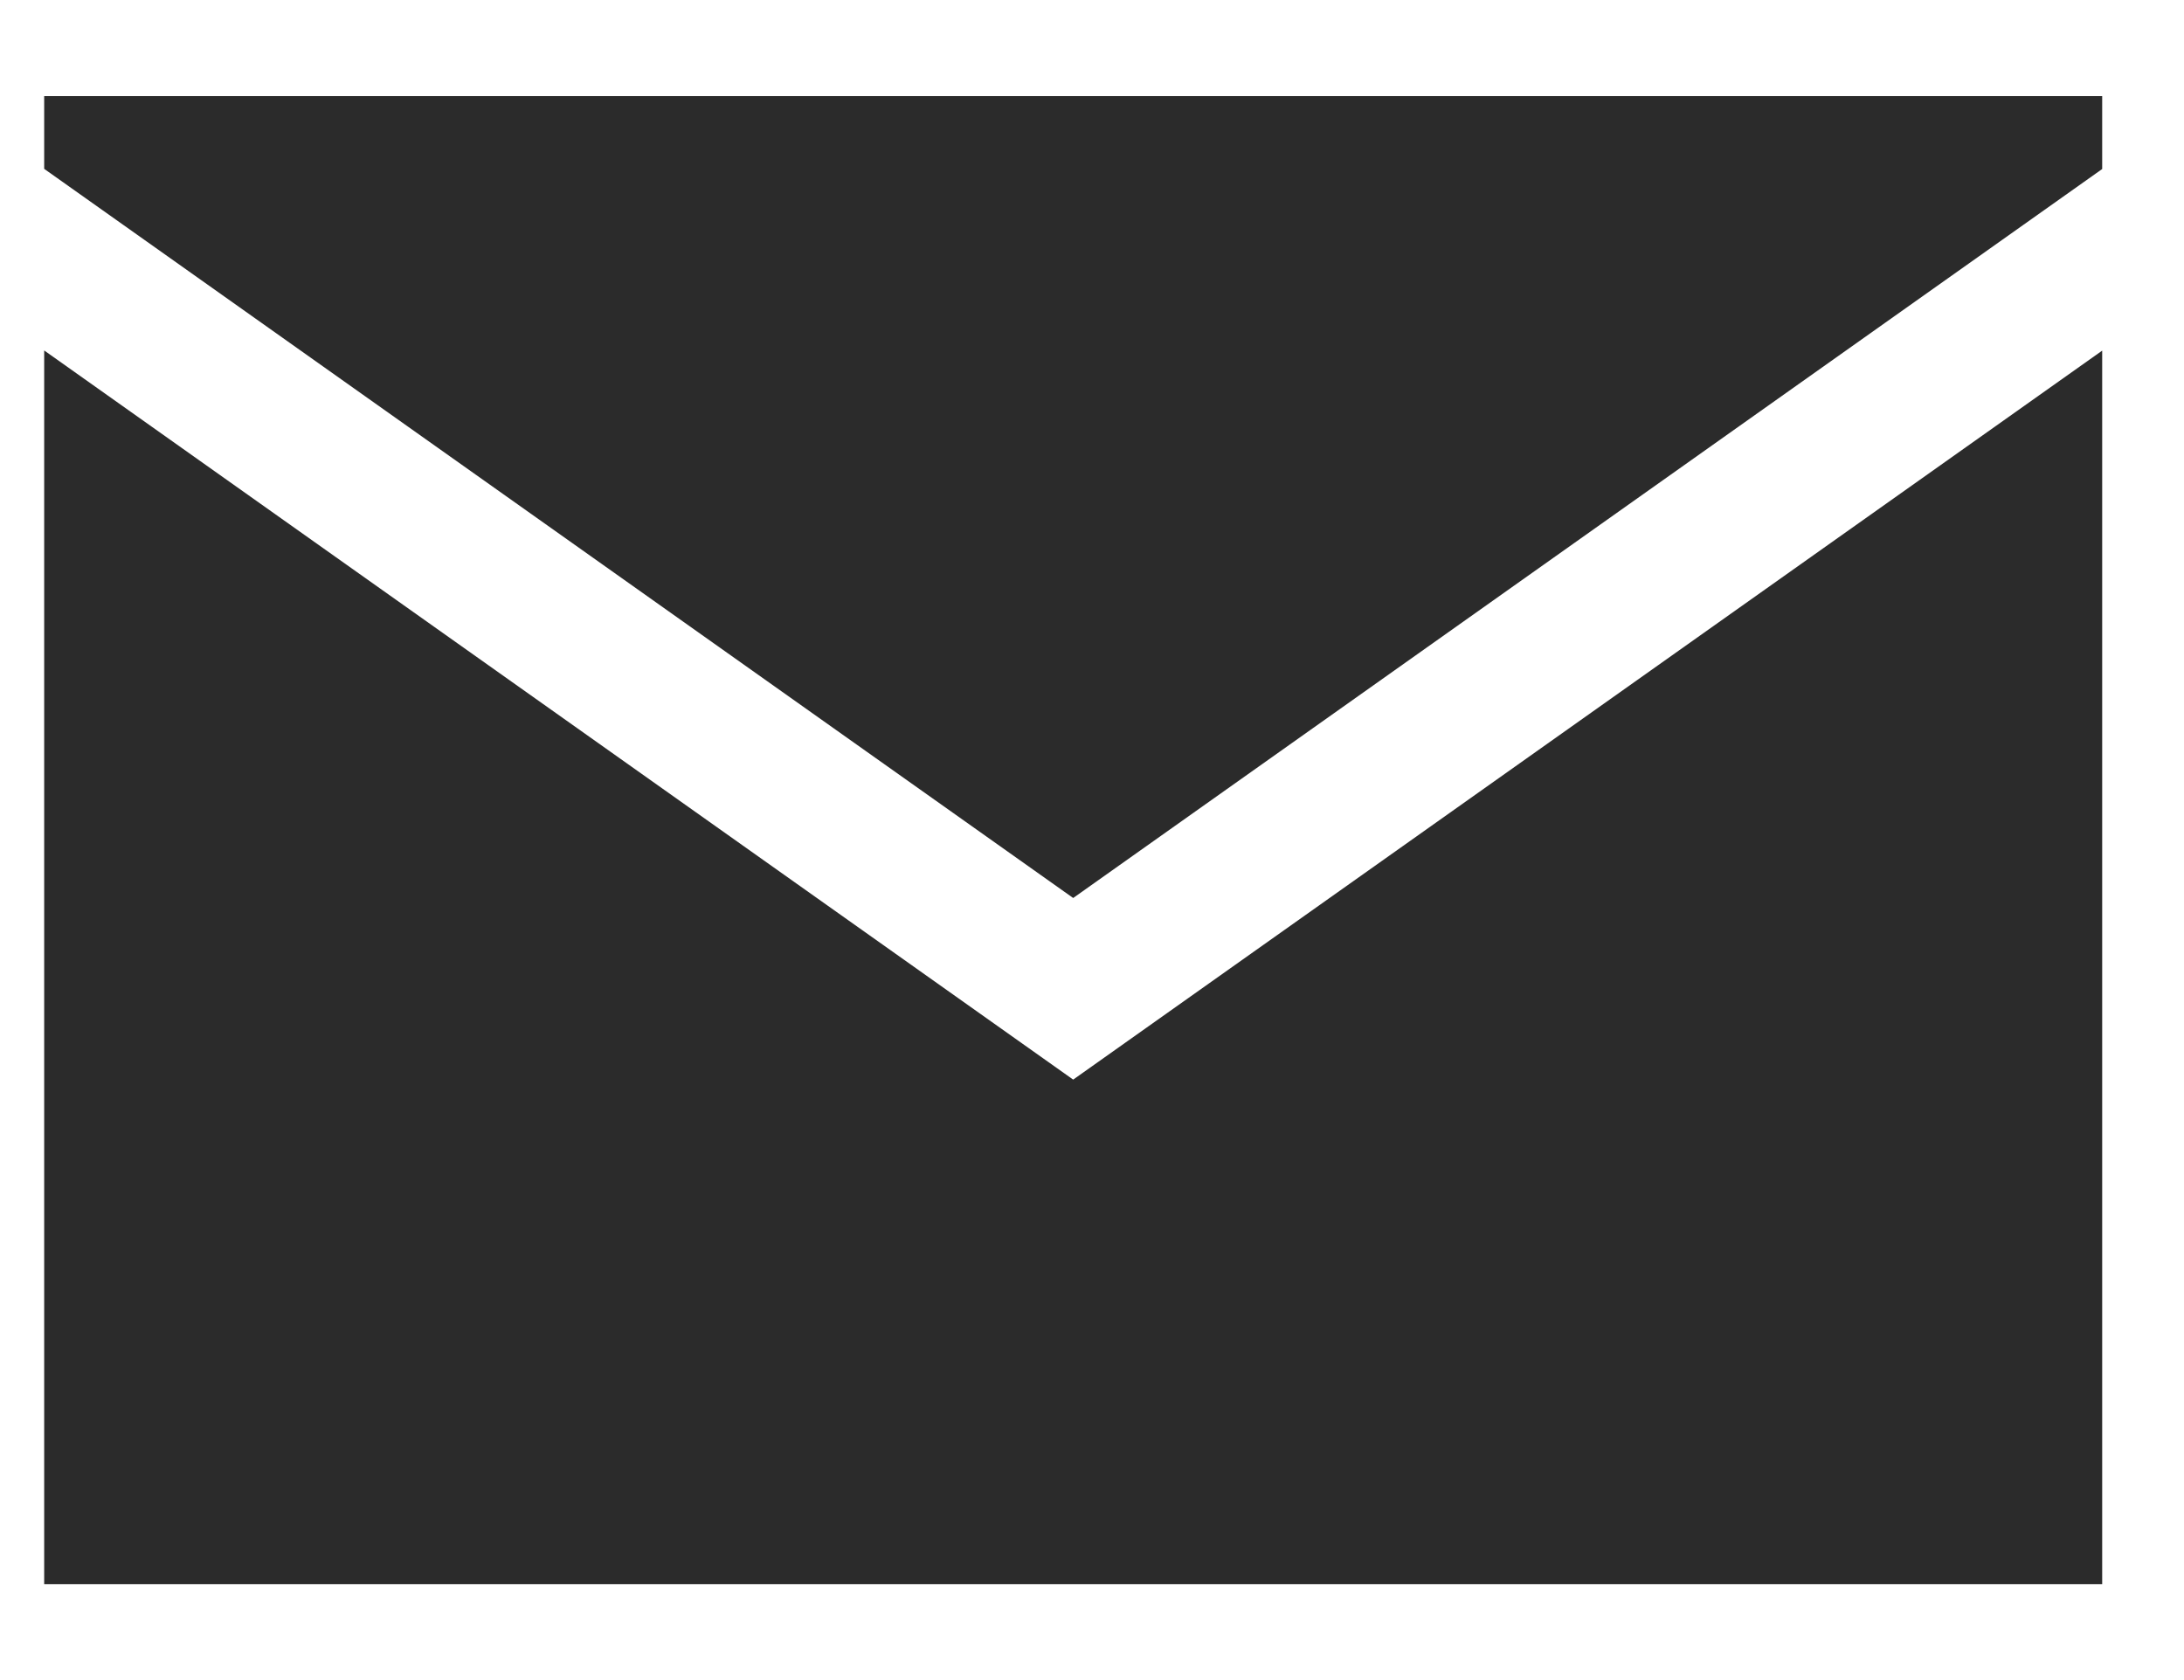 <svg width="13" height="10" viewBox="0 0 13 10" fill="none" xmlns="http://www.w3.org/2000/svg">
<path fill-rule="evenodd" clip-rule="evenodd" d="M0.263 2.086L6.388 6.426L12.513 2.087L12.513 9.429H0.263L0.263 2.086ZM12.513 0.572L12.513 1.006L6.388 5.345L0.263 1.005L0.263 0.572H12.513Z" fill="#2B2B2B"/>
</svg>
